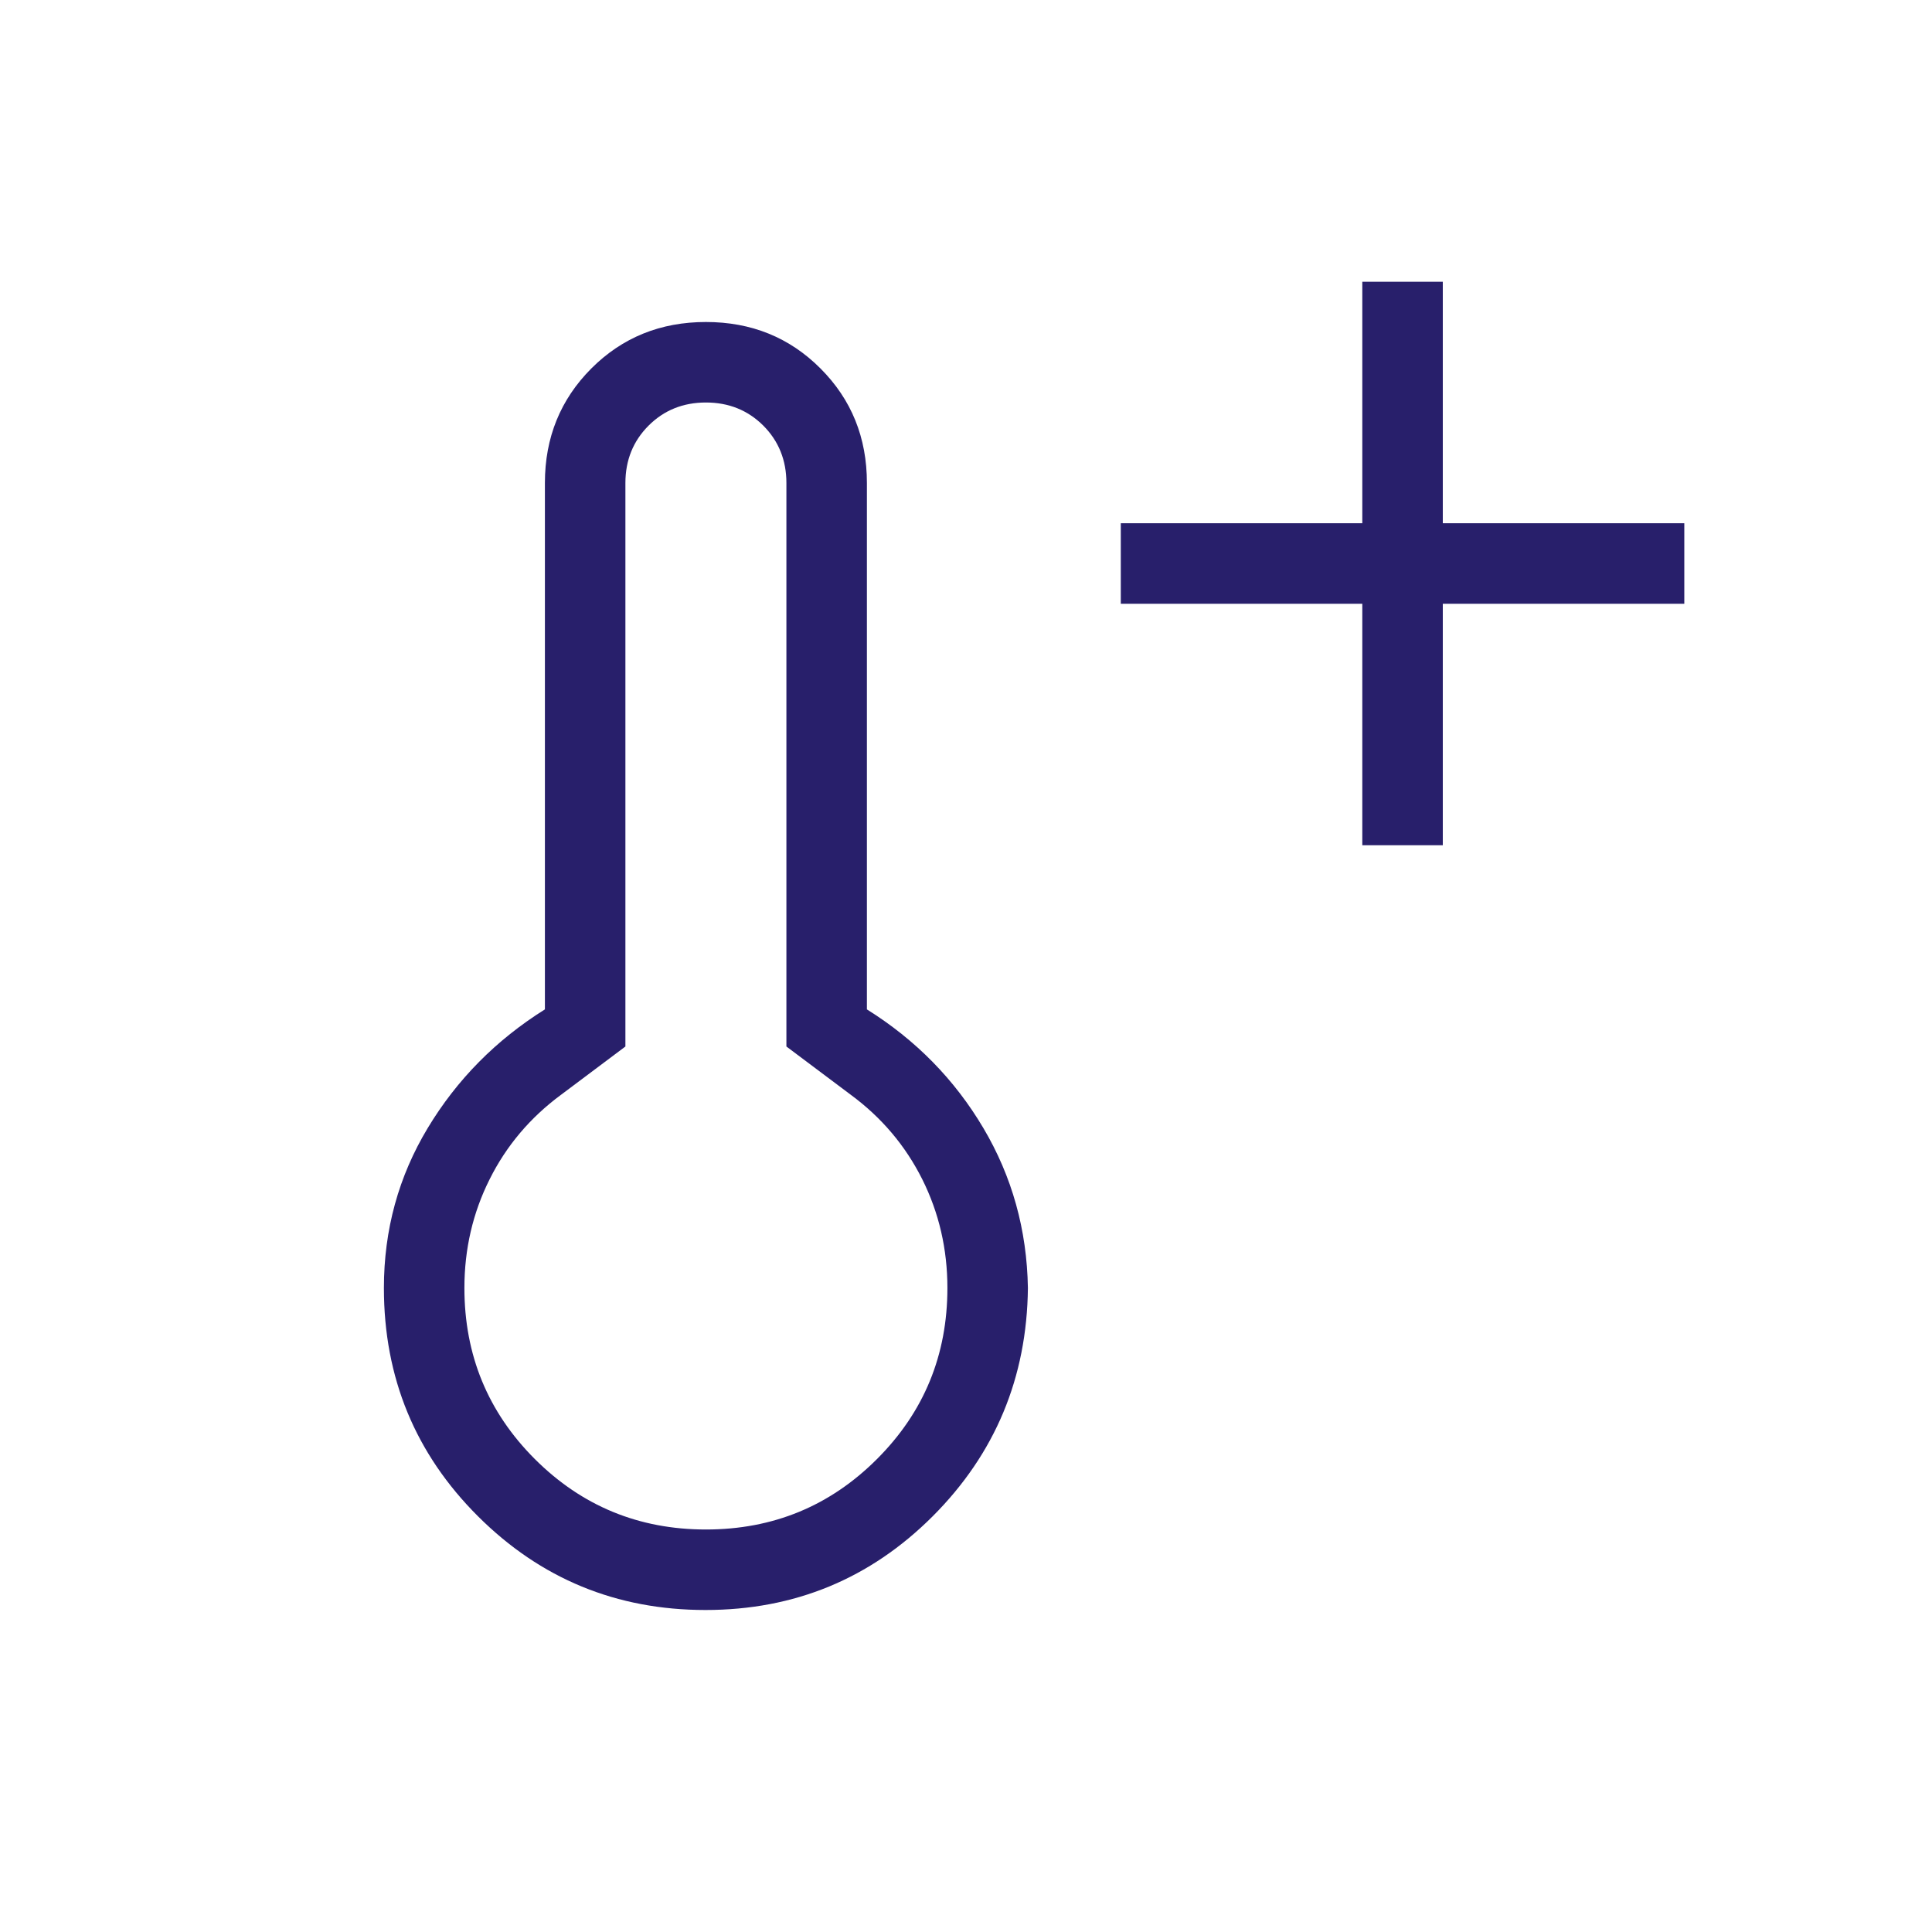 <svg width="24" height="24" viewBox="0 0 24 24" fill="none" xmlns="http://www.w3.org/2000/svg">
<path d="M16.923 10.5V7.5H13.923V6.5H16.923V3.5H17.923V6.5H20.923V7.5H17.923V10.5H16.923ZM8.764 20C7.658 20 6.716 19.612 5.938 18.836C5.159 18.059 4.769 17.114 4.769 16C4.769 15.277 4.951 14.614 5.314 14.012C5.676 13.411 6.162 12.919 6.769 12.539V6C6.769 5.436 6.962 4.962 7.346 4.577C7.731 4.192 8.205 4 8.769 4C9.333 4 9.808 4.192 10.192 4.577C10.577 4.962 10.769 5.436 10.769 6V12.539C11.377 12.919 11.859 13.411 12.215 14.012C12.572 14.614 12.757 15.277 12.769 16C12.757 17.114 12.362 18.059 11.586 18.836C10.809 19.612 9.869 20 8.764 20ZM8.769 19C9.603 19 10.311 18.708 10.894 18.125C11.478 17.542 11.769 16.833 11.769 16C11.769 15.517 11.665 15.067 11.457 14.65C11.248 14.233 10.953 13.883 10.569 13.6L9.769 13V6C9.769 5.717 9.673 5.479 9.482 5.287C9.29 5.096 9.053 5 8.769 5C8.486 5 8.248 5.096 8.057 5.287C7.865 5.479 7.769 5.717 7.769 6V13L6.969 13.6C6.586 13.883 6.29 14.233 6.082 14.65C5.873 15.067 5.769 15.517 5.769 16C5.769 16.833 6.061 17.542 6.644 18.125C7.228 18.708 7.936 19 8.769 19Z" fill="#281F6B"/>
</svg>
